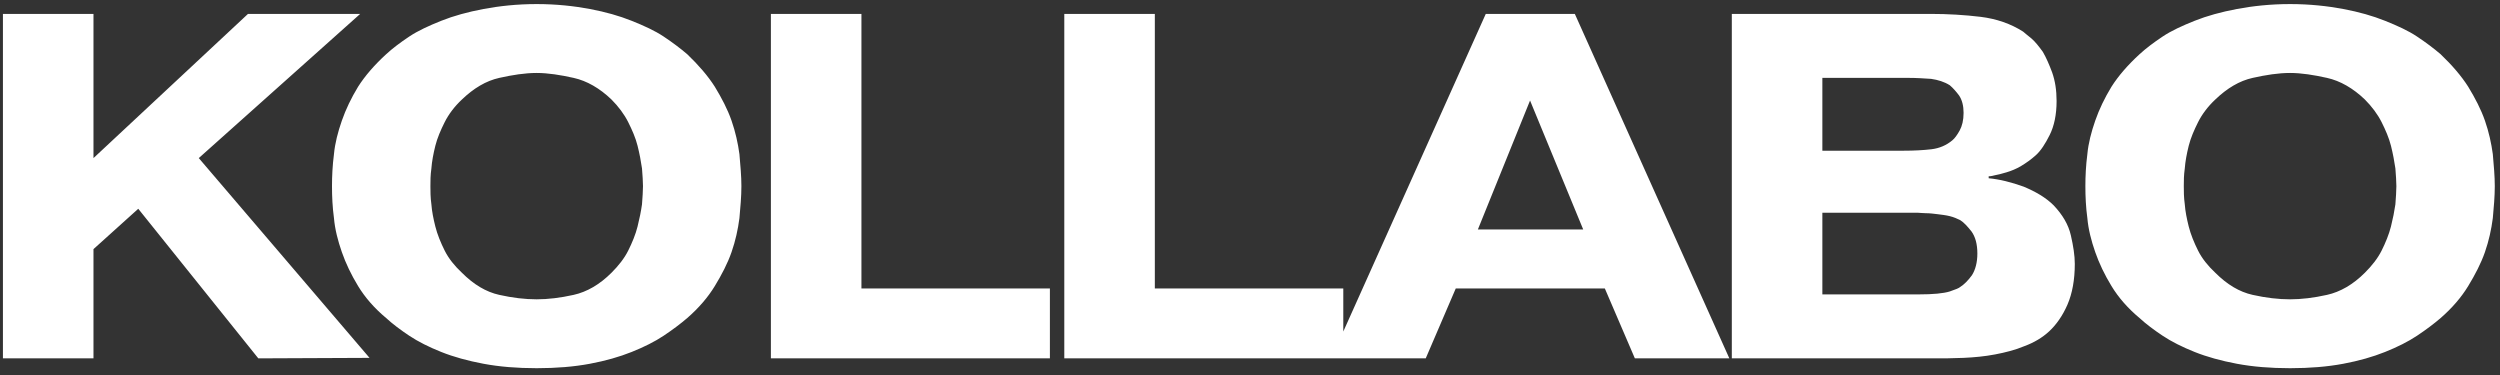 <svg width="293" height="44" viewBox="0 0 293 44" fill="none" xmlns="http://www.w3.org/2000/svg">
<rect x="0" y="0" width="293" height="44" fill="#333333" stroke="none"/>
<path d="M29.064 1.63H42.213L23.297 18.528L43.309 41.942L30.275 42L16.204 24.468L10.956 29.197V42H0.344V1.63H10.956V18.528L29.064 1.63ZM62.901 8.551C61.517 8.551 60.075 8.782 58.518 9.128C56.961 9.474 55.519 10.339 54.135 11.665C53.27 12.473 52.578 13.395 52.116 14.318C51.655 15.241 51.251 16.163 51.021 17.086C50.79 18.009 50.617 18.932 50.559 19.739C50.444 20.547 50.444 21.238 50.444 21.815C50.444 22.392 50.444 23.142 50.559 23.949C50.617 24.756 50.79 25.622 51.021 26.544C51.251 27.467 51.655 28.447 52.116 29.37C52.578 30.293 53.27 31.158 54.135 31.965C55.519 33.349 56.961 34.214 58.518 34.56C60.075 34.907 61.517 35.08 62.901 35.08C64.227 35.08 65.669 34.907 67.226 34.56C68.783 34.214 70.283 33.349 71.667 31.965C72.474 31.158 73.166 30.293 73.627 29.37C74.089 28.447 74.493 27.467 74.723 26.544C74.954 25.622 75.127 24.756 75.242 23.949C75.3 23.142 75.358 22.392 75.358 21.815C75.358 21.238 75.3 20.547 75.242 19.739C75.127 18.932 74.954 18.009 74.723 17.086C74.493 16.163 74.089 15.241 73.627 14.318C73.166 13.395 72.474 12.473 71.667 11.665C70.283 10.339 68.783 9.474 67.226 9.128C65.669 8.782 64.227 8.551 62.901 8.551ZM86.892 21.815C86.892 23.026 86.776 24.295 86.661 25.564C86.488 26.89 86.2 28.217 85.738 29.543C85.277 30.869 84.585 32.196 83.778 33.522C82.97 34.849 81.874 36.118 80.548 37.271C79.741 37.963 78.818 38.655 77.78 39.347C76.742 40.039 75.473 40.674 74.031 41.25C72.59 41.827 70.975 42.288 69.129 42.634C67.284 42.98 65.208 43.153 62.901 43.153C60.594 43.153 58.518 42.98 56.672 42.634C54.827 42.288 53.154 41.827 51.713 41.25C50.271 40.674 49.002 40.039 47.964 39.347C46.926 38.655 46.003 37.963 45.254 37.271C43.869 36.118 42.774 34.849 41.966 33.522C41.159 32.196 40.525 30.869 40.063 29.543C39.602 28.217 39.256 26.89 39.14 25.564C38.967 24.295 38.91 23.026 38.91 21.815C38.91 20.662 38.967 19.393 39.14 18.067C39.256 16.798 39.602 15.471 40.063 14.145C40.525 12.819 41.159 11.492 41.966 10.166C42.774 8.897 43.869 7.628 45.254 6.359C46.003 5.667 46.926 4.975 47.964 4.283C49.002 3.591 50.271 3.015 51.713 2.438C53.154 1.861 54.827 1.4 56.672 1.054C58.518 0.708 60.594 0.477 62.901 0.477C65.208 0.477 67.284 0.708 69.129 1.054C70.975 1.4 72.59 1.861 74.031 2.438C75.473 3.015 76.742 3.591 77.78 4.283C78.818 4.975 79.741 5.667 80.548 6.359C81.874 7.628 82.97 8.897 83.778 10.166C84.585 11.492 85.277 12.819 85.738 14.145C86.2 15.471 86.488 16.798 86.661 18.067C86.776 19.393 86.892 20.662 86.892 21.815ZM123.048 42H90.349V1.63H100.96V33.811H123.048V42ZM157.434 42H124.735V1.63H135.347V33.811H157.434V42ZM185.55 26.89L179.322 11.78L173.209 26.89H185.55ZM167.096 42H156.023L174.132 1.63H184.57L202.679 42H191.606L188.088 33.811H170.614L167.096 42ZM213.581 34.503H224.884C226.557 34.503 227.768 34.388 228.517 34.157C229.209 33.926 229.613 33.753 229.728 33.638C230.19 33.349 230.651 32.888 231.113 32.254C231.516 31.619 231.747 30.754 231.747 29.716C231.747 28.62 231.516 27.755 231.055 27.121C230.594 26.544 230.19 26.083 229.728 25.794C229.382 25.622 228.979 25.448 228.517 25.333C228.056 25.218 227.537 25.16 227.076 25.102C226.614 25.045 226.153 24.987 225.691 24.987C225.23 24.987 224.942 24.929 224.711 24.929H213.581V34.503ZM213.581 17.663H223.096C224.307 17.663 225.403 17.605 226.384 17.49C227.306 17.375 228.114 17.029 228.806 16.452C229.094 16.221 229.382 15.818 229.671 15.298C229.959 14.779 230.132 14.087 230.132 13.222C230.132 12.415 229.959 11.723 229.613 11.204C229.267 10.742 228.921 10.339 228.517 9.993C227.883 9.589 227.133 9.358 226.326 9.243C225.461 9.185 224.596 9.128 223.673 9.128H213.581V17.663ZM226.268 1.63C228.287 1.63 230.247 1.746 232.151 1.976C233.996 2.207 235.669 2.784 237.11 3.707C237.341 3.88 237.629 4.168 238.091 4.514C238.552 4.918 238.956 5.437 239.417 6.071C239.821 6.763 240.167 7.571 240.513 8.493C240.859 9.474 241.032 10.569 241.032 11.838C241.032 13.453 240.744 14.779 240.225 15.818C239.705 16.855 239.186 17.663 238.61 18.182C238.033 18.701 237.456 19.105 236.88 19.451C236.303 19.797 235.726 20.027 235.149 20.2C234.573 20.373 234.111 20.489 233.765 20.547C233.362 20.662 233.131 20.662 233.073 20.662V20.892C234.342 21.008 235.726 21.354 237.168 21.873C238.552 22.45 239.763 23.142 240.686 24.064C241.724 25.16 242.416 26.314 242.704 27.582C242.993 28.851 243.166 29.947 243.166 30.927C243.166 32.773 242.877 34.388 242.301 35.714C241.724 37.04 240.974 38.078 240.167 38.828C239.359 39.578 238.379 40.154 237.283 40.558C236.188 41.02 235.034 41.308 233.823 41.539C232.612 41.769 231.401 41.885 230.132 41.942C228.863 42 227.71 42 226.672 42H202.969V1.63H226.268ZM268.398 8.551C267.014 8.551 265.572 8.782 264.015 9.128C262.458 9.474 261.016 10.339 259.632 11.665C258.767 12.473 258.075 13.395 257.614 14.318C257.152 15.241 256.749 16.163 256.518 17.086C256.287 18.009 256.114 18.932 256.057 19.739C255.941 20.547 255.941 21.238 255.941 21.815C255.941 22.392 255.941 23.142 256.057 23.949C256.114 24.756 256.287 25.622 256.518 26.544C256.749 27.467 257.152 28.447 257.614 29.37C258.075 30.293 258.767 31.158 259.632 31.965C261.016 33.349 262.458 34.214 264.015 34.56C265.572 34.907 267.014 35.08 268.398 35.08C269.724 35.08 271.166 34.907 272.723 34.56C274.28 34.214 275.78 33.349 277.164 31.965C277.971 31.158 278.663 30.293 279.125 29.37C279.586 28.447 279.99 27.467 280.221 26.544C280.451 25.622 280.624 24.756 280.74 23.949C280.797 23.142 280.855 22.392 280.855 21.815C280.855 21.238 280.797 20.547 280.74 19.739C280.624 18.932 280.451 18.009 280.221 17.086C279.99 16.163 279.586 15.241 279.125 14.318C278.663 13.395 277.971 12.473 277.164 11.665C275.78 10.339 274.28 9.474 272.723 9.128C271.166 8.782 269.724 8.551 268.398 8.551ZM292.389 21.815C292.389 23.026 292.274 24.295 292.158 25.564C291.985 26.89 291.697 28.217 291.236 29.543C290.774 30.869 290.082 32.196 289.275 33.522C288.468 34.849 287.372 36.118 286.045 37.271C285.238 37.963 284.315 38.655 283.277 39.347C282.239 40.039 280.97 40.674 279.529 41.25C278.087 41.827 276.472 42.288 274.627 42.634C272.781 42.98 270.705 43.153 268.398 43.153C266.091 43.153 264.015 42.98 262.17 42.634C260.324 42.288 258.652 41.827 257.21 41.25C255.768 40.674 254.499 40.039 253.461 39.347C252.423 38.655 251.501 37.963 250.751 37.271C249.367 36.118 248.271 34.849 247.464 33.522C246.656 32.196 246.022 30.869 245.56 29.543C245.099 28.217 244.753 26.89 244.638 25.564C244.465 24.295 244.407 23.026 244.407 21.815C244.407 20.662 244.465 19.393 244.638 18.067C244.753 16.798 245.099 15.471 245.56 14.145C246.022 12.819 246.656 11.492 247.464 10.166C248.271 8.897 249.367 7.628 250.751 6.359C251.501 5.667 252.423 4.975 253.461 4.283C254.499 3.591 255.768 3.015 257.21 2.438C258.652 1.861 260.324 1.4 262.17 1.054C264.015 0.708 266.091 0.477 268.398 0.477C270.705 0.477 272.781 0.708 274.627 1.054C276.472 1.4 278.087 1.861 279.529 2.438C280.97 3.015 282.239 3.591 283.277 4.283C284.315 4.975 285.238 5.667 286.045 6.359C287.372 7.628 288.468 8.897 289.275 10.166C290.082 11.492 290.774 12.819 291.236 14.145C291.697 15.471 291.985 16.798 292.158 18.067C292.274 19.393 292.389 20.662 292.389 21.815Z" fill="white"/>
</svg>
